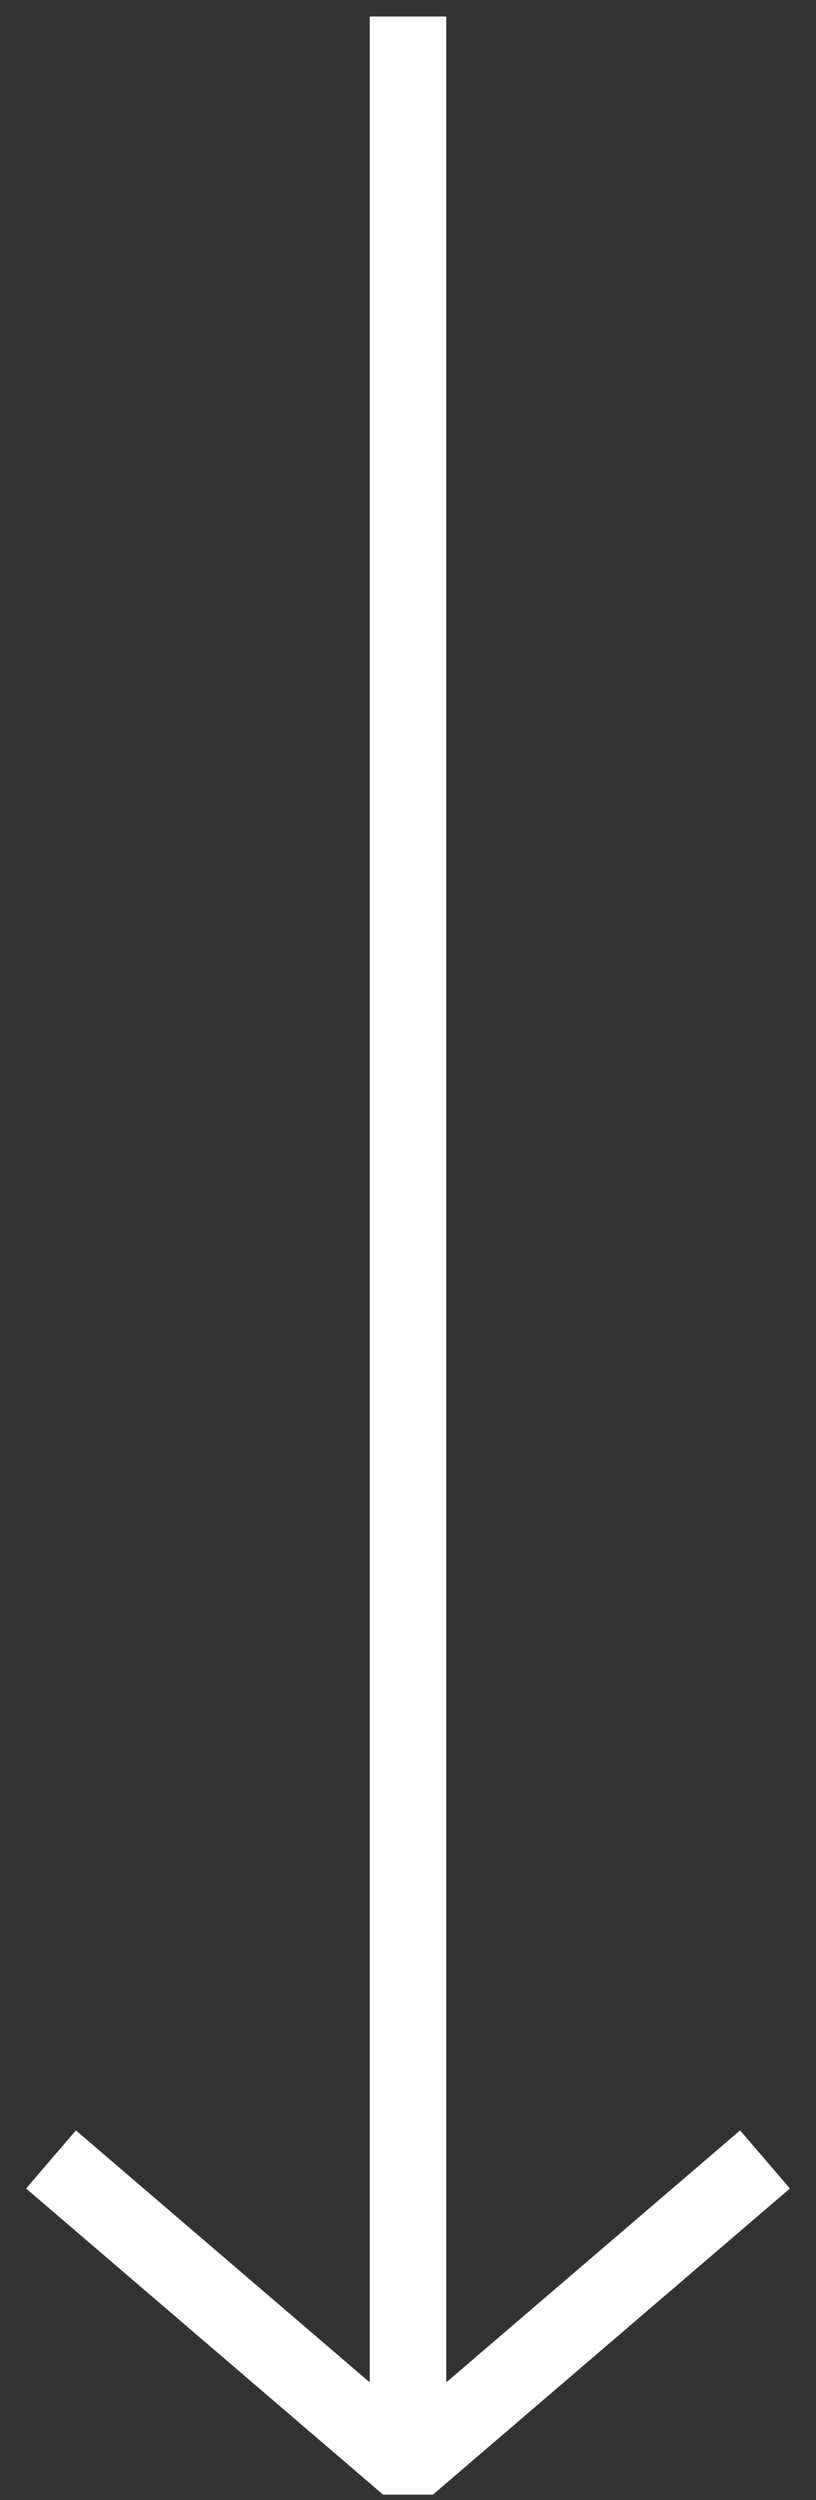 <svg width="16" height="49" fill="none" xmlns="http://www.w3.org/2000/svg"><rect width="100%" height="100%" fill="#333333" stroke="none"/><path d="M1 42.324l7 6 7-6" stroke="#fff" stroke-width="1.5" stroke-linejoin="bevel"/><path d="M8 48.324v-48" stroke="#fff" stroke-width="1.5"/></svg>